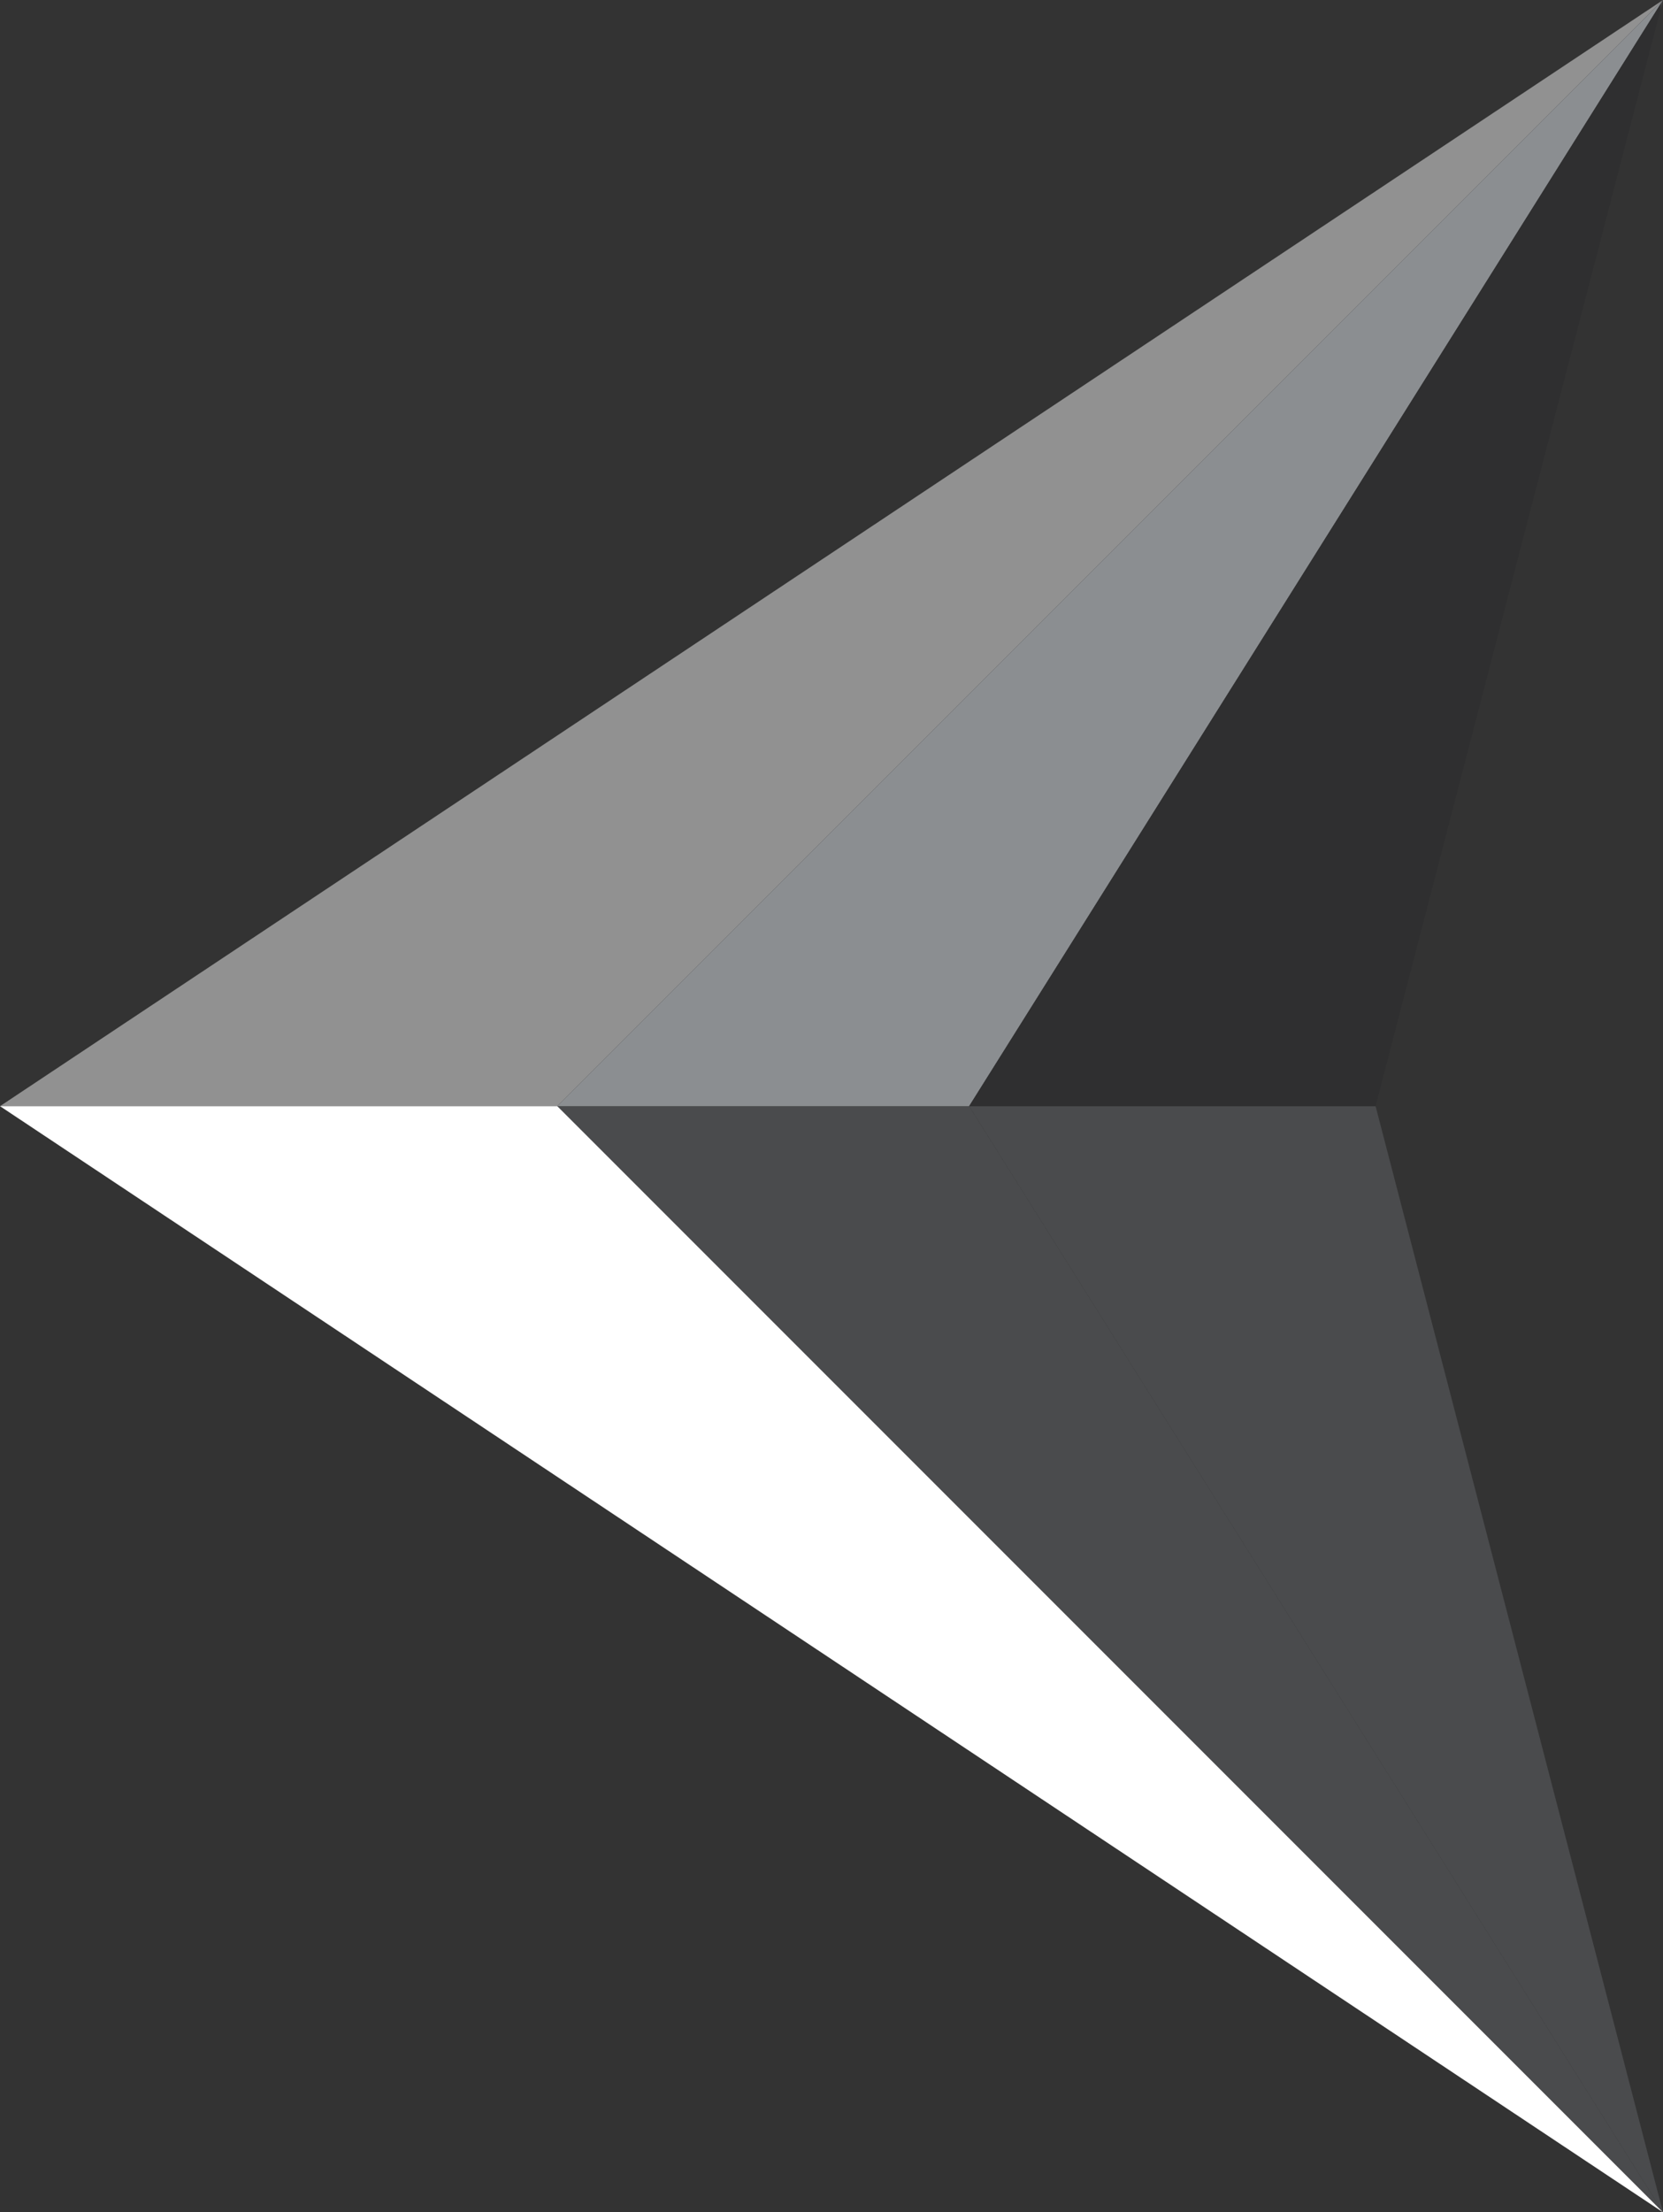 <svg xmlns="http://www.w3.org/2000/svg" xmlns:xlink="http://www.w3.org/1999/xlink" width="54.071" height="71.903" viewBox="0 0 54.071 71.903">
  <rect x="0" y="0" width="54.071" height="71.903" fill="#333333" stroke="none"/>
  <defs>
    <clipPath id="clip-path">
      <path id="Path_1" data-name="Path 1" d="M0,0,22.56,35.951H35.951Z" fill="none"/>
    </clipPath>
    <linearGradient id="linear-gradient" y1="2" x2="0.002" y2="2" gradientUnits="objectBoundingBox">
      <stop offset="0" stop-color="#d6d7d9"/>
      <stop offset="0.261" stop-color="#d6d7d9"/>
      <stop offset="0.35" stop-color="#b8b9bb"/>
      <stop offset="0.489" stop-color="#909193"/>
      <stop offset="0.626" stop-color="#717274"/>
      <stop offset="0.758" stop-color="#5b5c5e"/>
      <stop offset="0.885" stop-color="#4e4f51"/>
      <stop offset="1" stop-color="#4a4b4d"/>
    </linearGradient>
    <clipPath id="clip-path-2">
      <path id="Path_2" data-name="Path 2" d="M0,0,9.345,35.951H22.56Z" fill="none"/>
    </clipPath>
    <linearGradient id="linear-gradient-2" y1="2" x2="0.003" y2="2" gradientUnits="objectBoundingBox">
      <stop offset="0" stop-color="#48494b"/>
      <stop offset="0.119" stop-color="#48494b"/>
      <stop offset="0.788" stop-color="#4a4b4d"/>
      <stop offset="1" stop-color="#4a4b4d"/>
    </linearGradient>
    <clipPath id="clip-path-3">
      <path id="Path_3" data-name="Path 3" d="M35.951,0,0,35.951,54.071,0Z" fill="none"/>
    </clipPath>
    <linearGradient id="linear-gradient-3" y1="1" x2="0.001" y2="1" gradientUnits="objectBoundingBox">
      <stop offset="0" stop-color="#676666"/>
      <stop offset="0.045" stop-color="#878787"/>
      <stop offset="0.104" stop-color="#acabab"/>
      <stop offset="0.166" stop-color="#cacaca"/>
      <stop offset="0.231" stop-color="#e1e1e1"/>
      <stop offset="0.3" stop-color="#f2f2f2"/>
      <stop offset="0.376" stop-color="#fbfbfb"/>
      <stop offset="0.474" stop-color="#fff"/>
      <stop offset="0.522" stop-color="#f9f9f9"/>
      <stop offset="0.584" stop-color="#e9e9e9"/>
      <stop offset="0.653" stop-color="#cfcfcf"/>
      <stop offset="0.727" stop-color="#ababab"/>
      <stop offset="0.773" stop-color="#919191"/>
      <stop offset="1" stop-color="#919191"/>
    </linearGradient>
    <clipPath id="clip-path-4">
      <path id="Path_4" data-name="Path 4" d="M0,0,35.951,35.951H54.071Z" fill="none"/>
    </clipPath>
    <linearGradient id="linear-gradient-4" y1="2" x2="0.001" y2="2" gradientUnits="objectBoundingBox">
      <stop offset="0" stop-color="#fff"/>
      <stop offset="0.247" stop-color="#fff"/>
      <stop offset="0.273" stop-color="#f8f8f8"/>
      <stop offset="0.795" stop-color="#7e7d7d"/>
      <stop offset="0.829" stop-color="#8d8c8c"/>
      <stop offset="0.895" stop-color="#b4b3b3"/>
      <stop offset="0.984" stop-color="#f3f3f3"/>
      <stop offset="1" stop-color="#fff"/>
    </linearGradient>
    <clipPath id="clip-path-5">
      <path id="Path_5" data-name="Path 5" d="M22.56,0,0,35.951,35.951,0Z" fill="none"/>
    </clipPath>
    <linearGradient id="linear-gradient-5" y1="1" x2="0.002" y2="1" gradientUnits="objectBoundingBox">
      <stop offset="0" stop-color="#fff"/>
      <stop offset="0.119" stop-color="#fbfbfb"/>
      <stop offset="0.232" stop-color="#efeff0"/>
      <stop offset="0.343" stop-color="#dcdddd"/>
      <stop offset="0.453" stop-color="#c1c2c3"/>
      <stop offset="0.562" stop-color="#9ea0a2"/>
      <stop offset="0.668" stop-color="#747679"/>
      <stop offset="0.677" stop-color="#717376"/>
      <stop offset="0.8" stop-color="#75777a"/>
      <stop offset="0.932" stop-color="#818487"/>
      <stop offset="1" stop-color="#8b8e91"/>
    </linearGradient>
    <clipPath id="clip-path-6">
      <path id="Path_6" data-name="Path 6" d="M9.345,0,0,35.951,22.56,0Z" fill="none"/>
    </clipPath>
    <linearGradient id="linear-gradient-6" y1="1" x2="0.003" y2="1" gradientUnits="objectBoundingBox">
      <stop offset="0" stop-color="#4a4b4d"/>
      <stop offset="0.212" stop-color="#4a4b4d"/>
      <stop offset="0.488" stop-color="#424244"/>
      <stop offset="0.881" stop-color="#2f2f30"/>
      <stop offset="1" stop-color="#2f2f30"/>
    </linearGradient>
  </defs>
  <g id="Group_22" data-name="Group 22" transform="translate(54.071 71.903) rotate(180)">
    <g id="Group_10" data-name="Group 10" transform="translate(0 0)">
      <g id="Group_9" data-name="Group 9" transform="translate(0 0)" clip-path="url(#clip-path)">
        <rect id="Rectangle_20" data-name="Rectangle 20" width="35.951" height="35.951" fill="url(#linear-gradient)"/>
      </g>
    </g>
    <g id="Group_12" data-name="Group 12" transform="translate(0 0)">
      <g id="Group_11" data-name="Group 11" transform="translate(0 0)" clip-path="url(#clip-path-2)">
        <rect id="Rectangle_21" data-name="Rectangle 21" width="22.56" height="35.951" fill="url(#linear-gradient-2)"/>
      </g>
    </g>
    <g id="Group_14" data-name="Group 14" transform="translate(0 35.951)">
      <g id="Group_13" data-name="Group 13" clip-path="url(#clip-path-3)">
        <rect id="Rectangle_22" data-name="Rectangle 22" width="54.071" height="35.951" fill="url(#linear-gradient-3)"/>
      </g>
    </g>
    <g id="Group_16" data-name="Group 16" transform="translate(0 0)">
      <g id="Group_15" data-name="Group 15" transform="translate(0 0)" clip-path="url(#clip-path-4)">
        <rect id="Rectangle_23" data-name="Rectangle 23" width="54.071" height="35.951" fill="url(#linear-gradient-4)"/>
      </g>
    </g>
    <g id="Group_18" data-name="Group 18" transform="translate(0 35.951)">
      <g id="Group_17" data-name="Group 17" clip-path="url(#clip-path-5)">
        <rect id="Rectangle_24" data-name="Rectangle 24" width="35.951" height="35.951" fill="url(#linear-gradient-5)"/>
      </g>
    </g>
    <g id="Group_20" data-name="Group 20" transform="translate(0 35.951)">
      <g id="Group_19" data-name="Group 19" clip-path="url(#clip-path-6)">
        <rect id="Rectangle_25" data-name="Rectangle 25" width="22.56" height="35.951" fill="url(#linear-gradient-6)"/>
      </g>
    </g>
  </g>
</svg>
